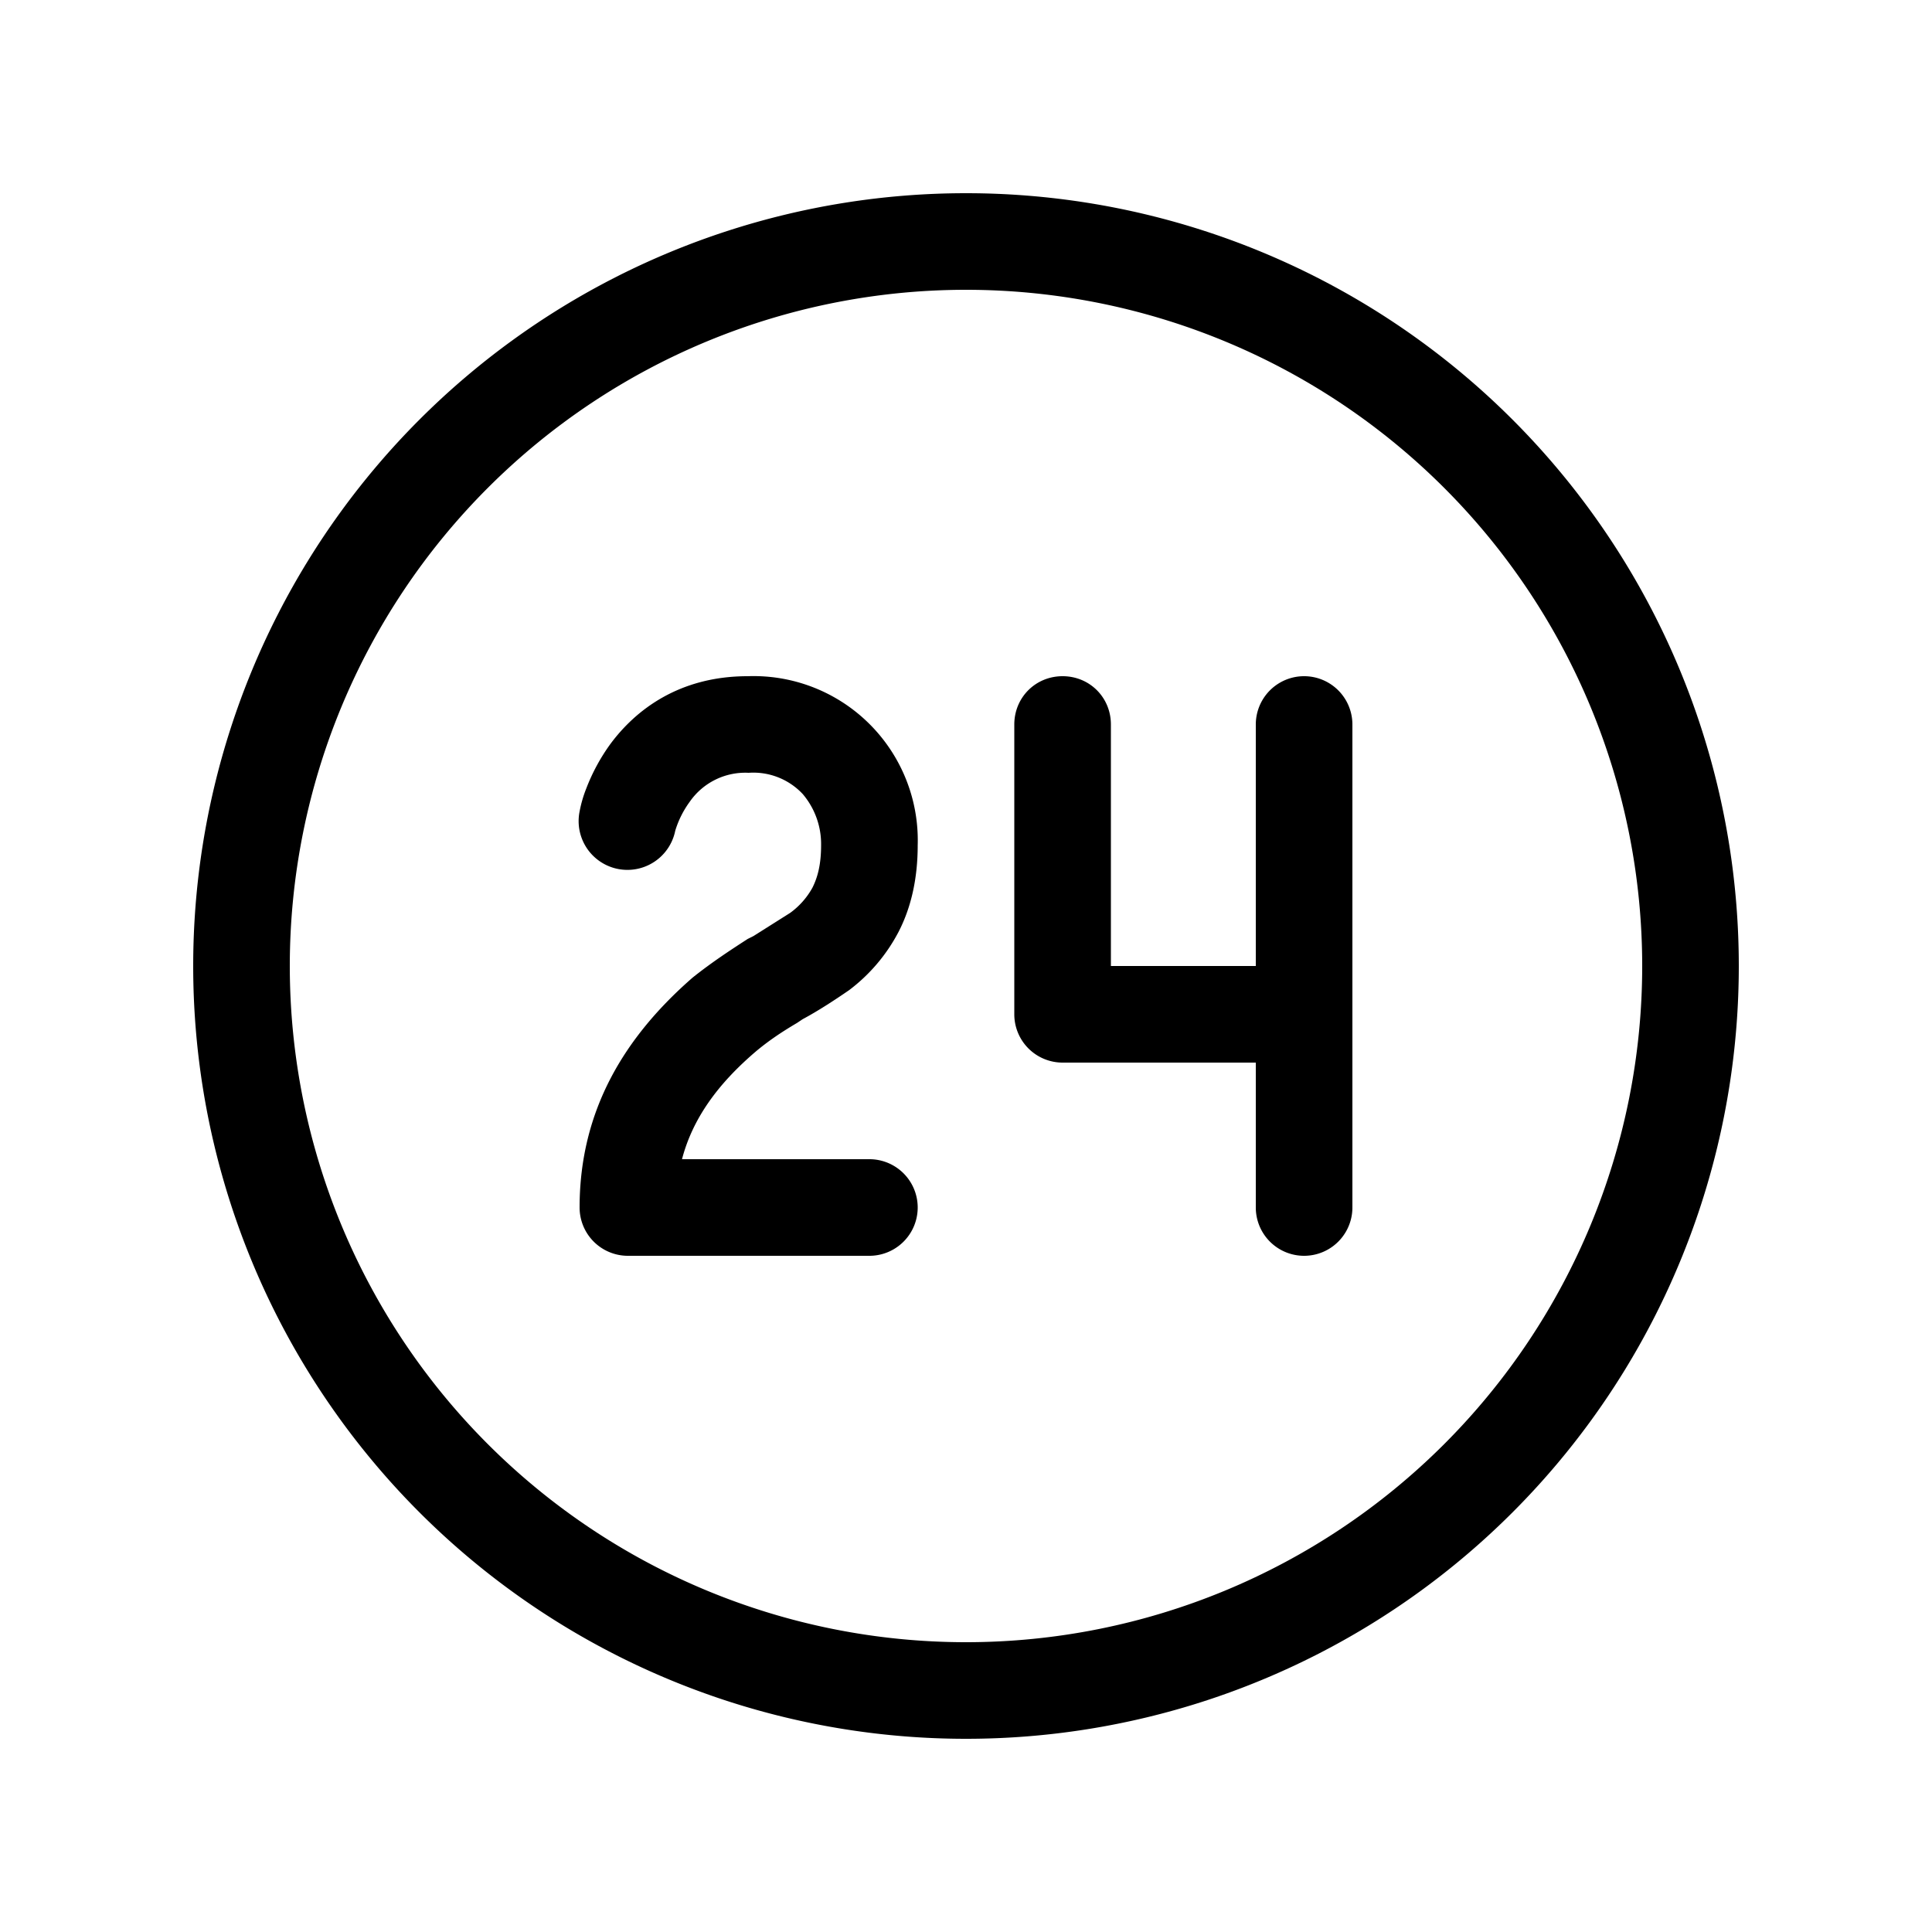 <svg width="20" height="20" viewBox="0 0 20 20" xmlns="http://www.w3.org/2000/svg"><path d="M6.99 8.6A.5.5 0 0 1 6 8.4a1.29 1.29 0 0 1 .07-.24 2 2 0 0 1 .25-.46c.26-.35.71-.7 1.42-.7A1.7 1.7 0 0 1 9.5 8.75c0 .35-.07.65-.2.9a1.8 1.8 0 0 1-.51.6c-.16.11-.33.22-.48.3l-.06.04c-.17.1-.3.19-.42.29-.4.34-.66.7-.77 1.12H9a.5.5 0 0 1 0 1H6.5a.5.5 0 0 1-.5-.5c0-1.01.47-1.77 1.17-2.38.2-.16.4-.29.57-.4l.06-.03.38-.24a.8.8 0 0 0 .23-.26c.05-.1.09-.23.09-.44a.8.8 0 0 0-.19-.53.7.7 0 0 0-.56-.22.7.7 0 0 0-.61.3 1 1 0 0 0-.15.3ZM11 7c.28 0 .5.22.5.5V10H13V7.5a.5.5 0 0 1 1 0v5a.5.5 0 0 1-1 0V11h-2a.5.5 0 0 1-.5-.5v-3c0-.28.22-.5.5-.5Zm-1-5a8 8 0 1 0 0 16 8 8 0 0 0 0-16Zm-7 8a7 7 0 1 1 14 0 7 7 0 0 1-14 0Z"/></svg>